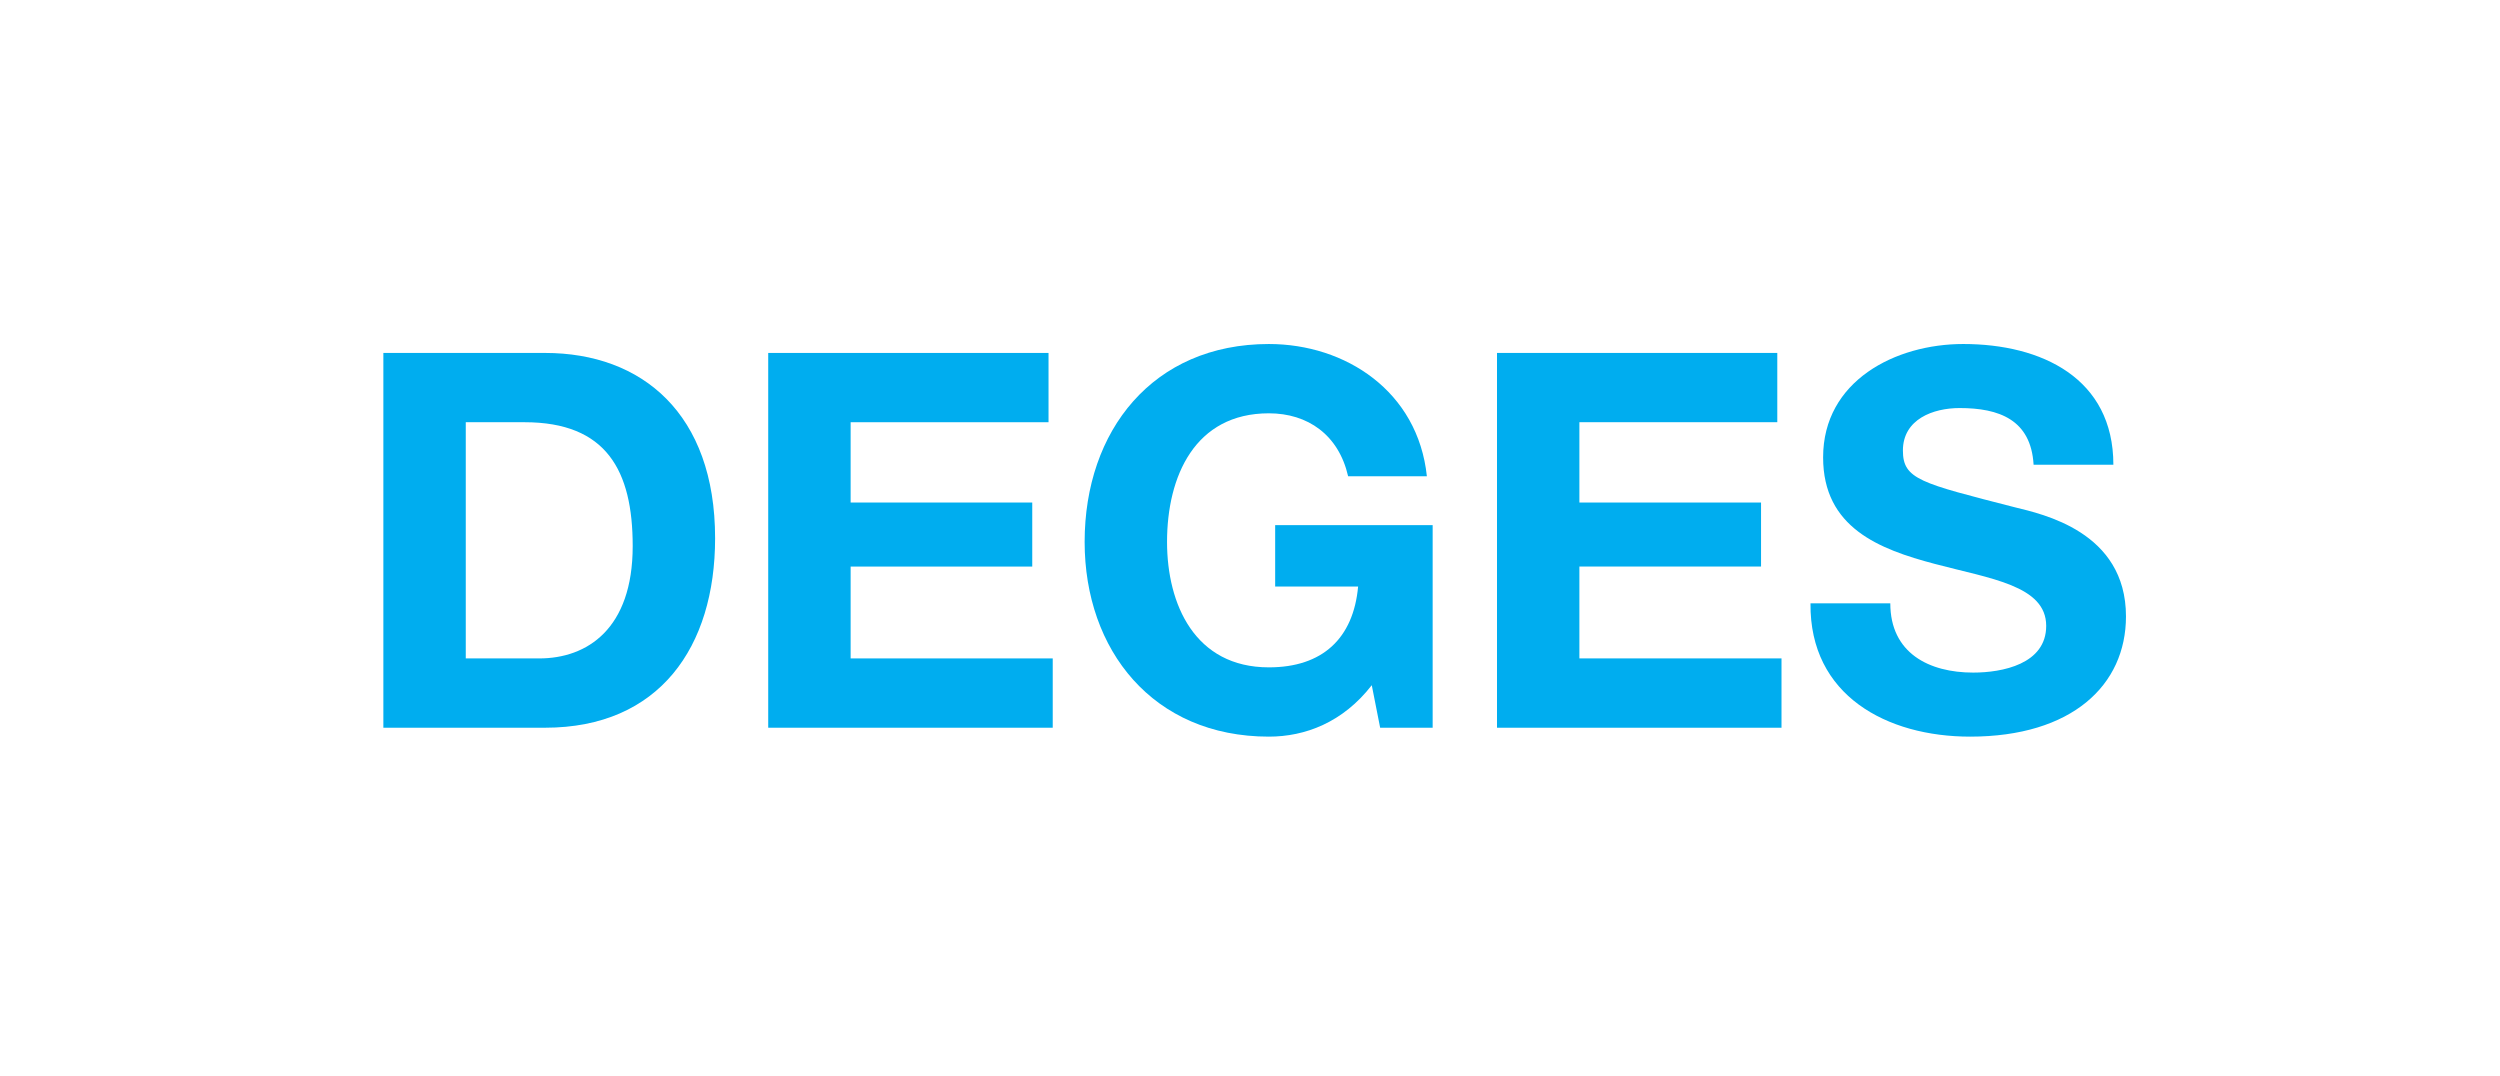 <svg xmlns="http://www.w3.org/2000/svg" xmlns:svg="http://www.w3.org/2000/svg" id="svg2" width="325.333" height="140" version="1.1" viewBox="0 0 325.333 140" xml:space="preserve"><path id="path18" fill="#00adef" fill-opacity="1" fill-rule="nonzero" stroke="none" stroke-width=".133" d="m 70.176,85.682 h -9.564 V 54.945 h 7.651 c 10.656,0 14.072,6.284 14.072,16.12 0,10.792 -5.943,14.617 -12.159,14.617 z M 70.927,45.93 H 49.888 v 48.771 h 21.039 c 14.891,0 22.132,-10.521 22.132,-24.66 0,-16.19 -9.494,-24.111 -22.132,-24.111"/><path id="path20" fill="#00adef" fill-opacity="1" fill-rule="nonzero" stroke="none" stroke-width=".133" d="M 110.695,85.682 V 73.729 h 23.635 v -8.333 H 110.695 V 54.945 H 136.448 V 45.93 H 99.971 v 48.771 h 37.024 v -9.019 H 110.695"/><path id="path22" fill="#00adef" fill-opacity="1" fill-rule="nonzero" stroke="none" stroke-width=".133" d="M 165.941,76.327 H 176.736 c -0.616,6.761 -4.648,10.518 -11.612,10.518 -9.632,0 -13.253,-8.196 -13.253,-16.325 0,-8.539 3.621,-16.735 13.253,-16.735 5.055,0 9.081,2.798 10.312,8.196 h 10.248 c -1.163,-11.067 -10.591,-17.213 -20.56,-17.213 -15.096,0 -23.977,11.27 -23.977,25.752 0,14.071 8.881,25.341 23.977,25.341 4.712,0 9.628,-1.844 13.388,-6.693 l 1.091,5.533 H 186.436 V 68.334 h -20.495 v 7.992"/><path id="path24" fill="#00adef" fill-opacity="1" fill-rule="nonzero" stroke="none" stroke-width=".133" d="M 205.531,85.682 V 73.729 h 23.639 v -8.333 H 205.531 V 54.945 h 25.753 v -9.016 h -36.475 v 48.771 h 37.024 v -9.019 h -26.303"/><path id="path26" fill="#00adef" fill-opacity="1" fill-rule="nonzero" stroke="none" stroke-width=".133" d="m 247.631,58.633 c 0,-4.097 3.963,-5.532 7.376,-5.532 5.124,0 9.289,1.503 9.632,7.375 h 10.381 c 0,-11.269 -9.359,-15.709 -19.535,-15.709 -8.812,0 -18.237,4.781 -18.237,14.753 0,9.153 7.309,11.954 14.548,13.867 7.173,1.912 14.483,2.8 14.483,8.06 0,4.988 -5.739,6.08 -9.495,6.08 -5.739,0 -10.792,-2.528 -10.792,-9.017 h -10.385 c -0.133,12.024 9.975,17.351 20.767,17.351 13.251,0 20.287,-6.695 20.287,-15.643 0,-11.065 -10.929,-13.32 -14.481,-14.208 -12.227,-3.142 -14.548,-3.62 -14.548,-7.378"/></svg>